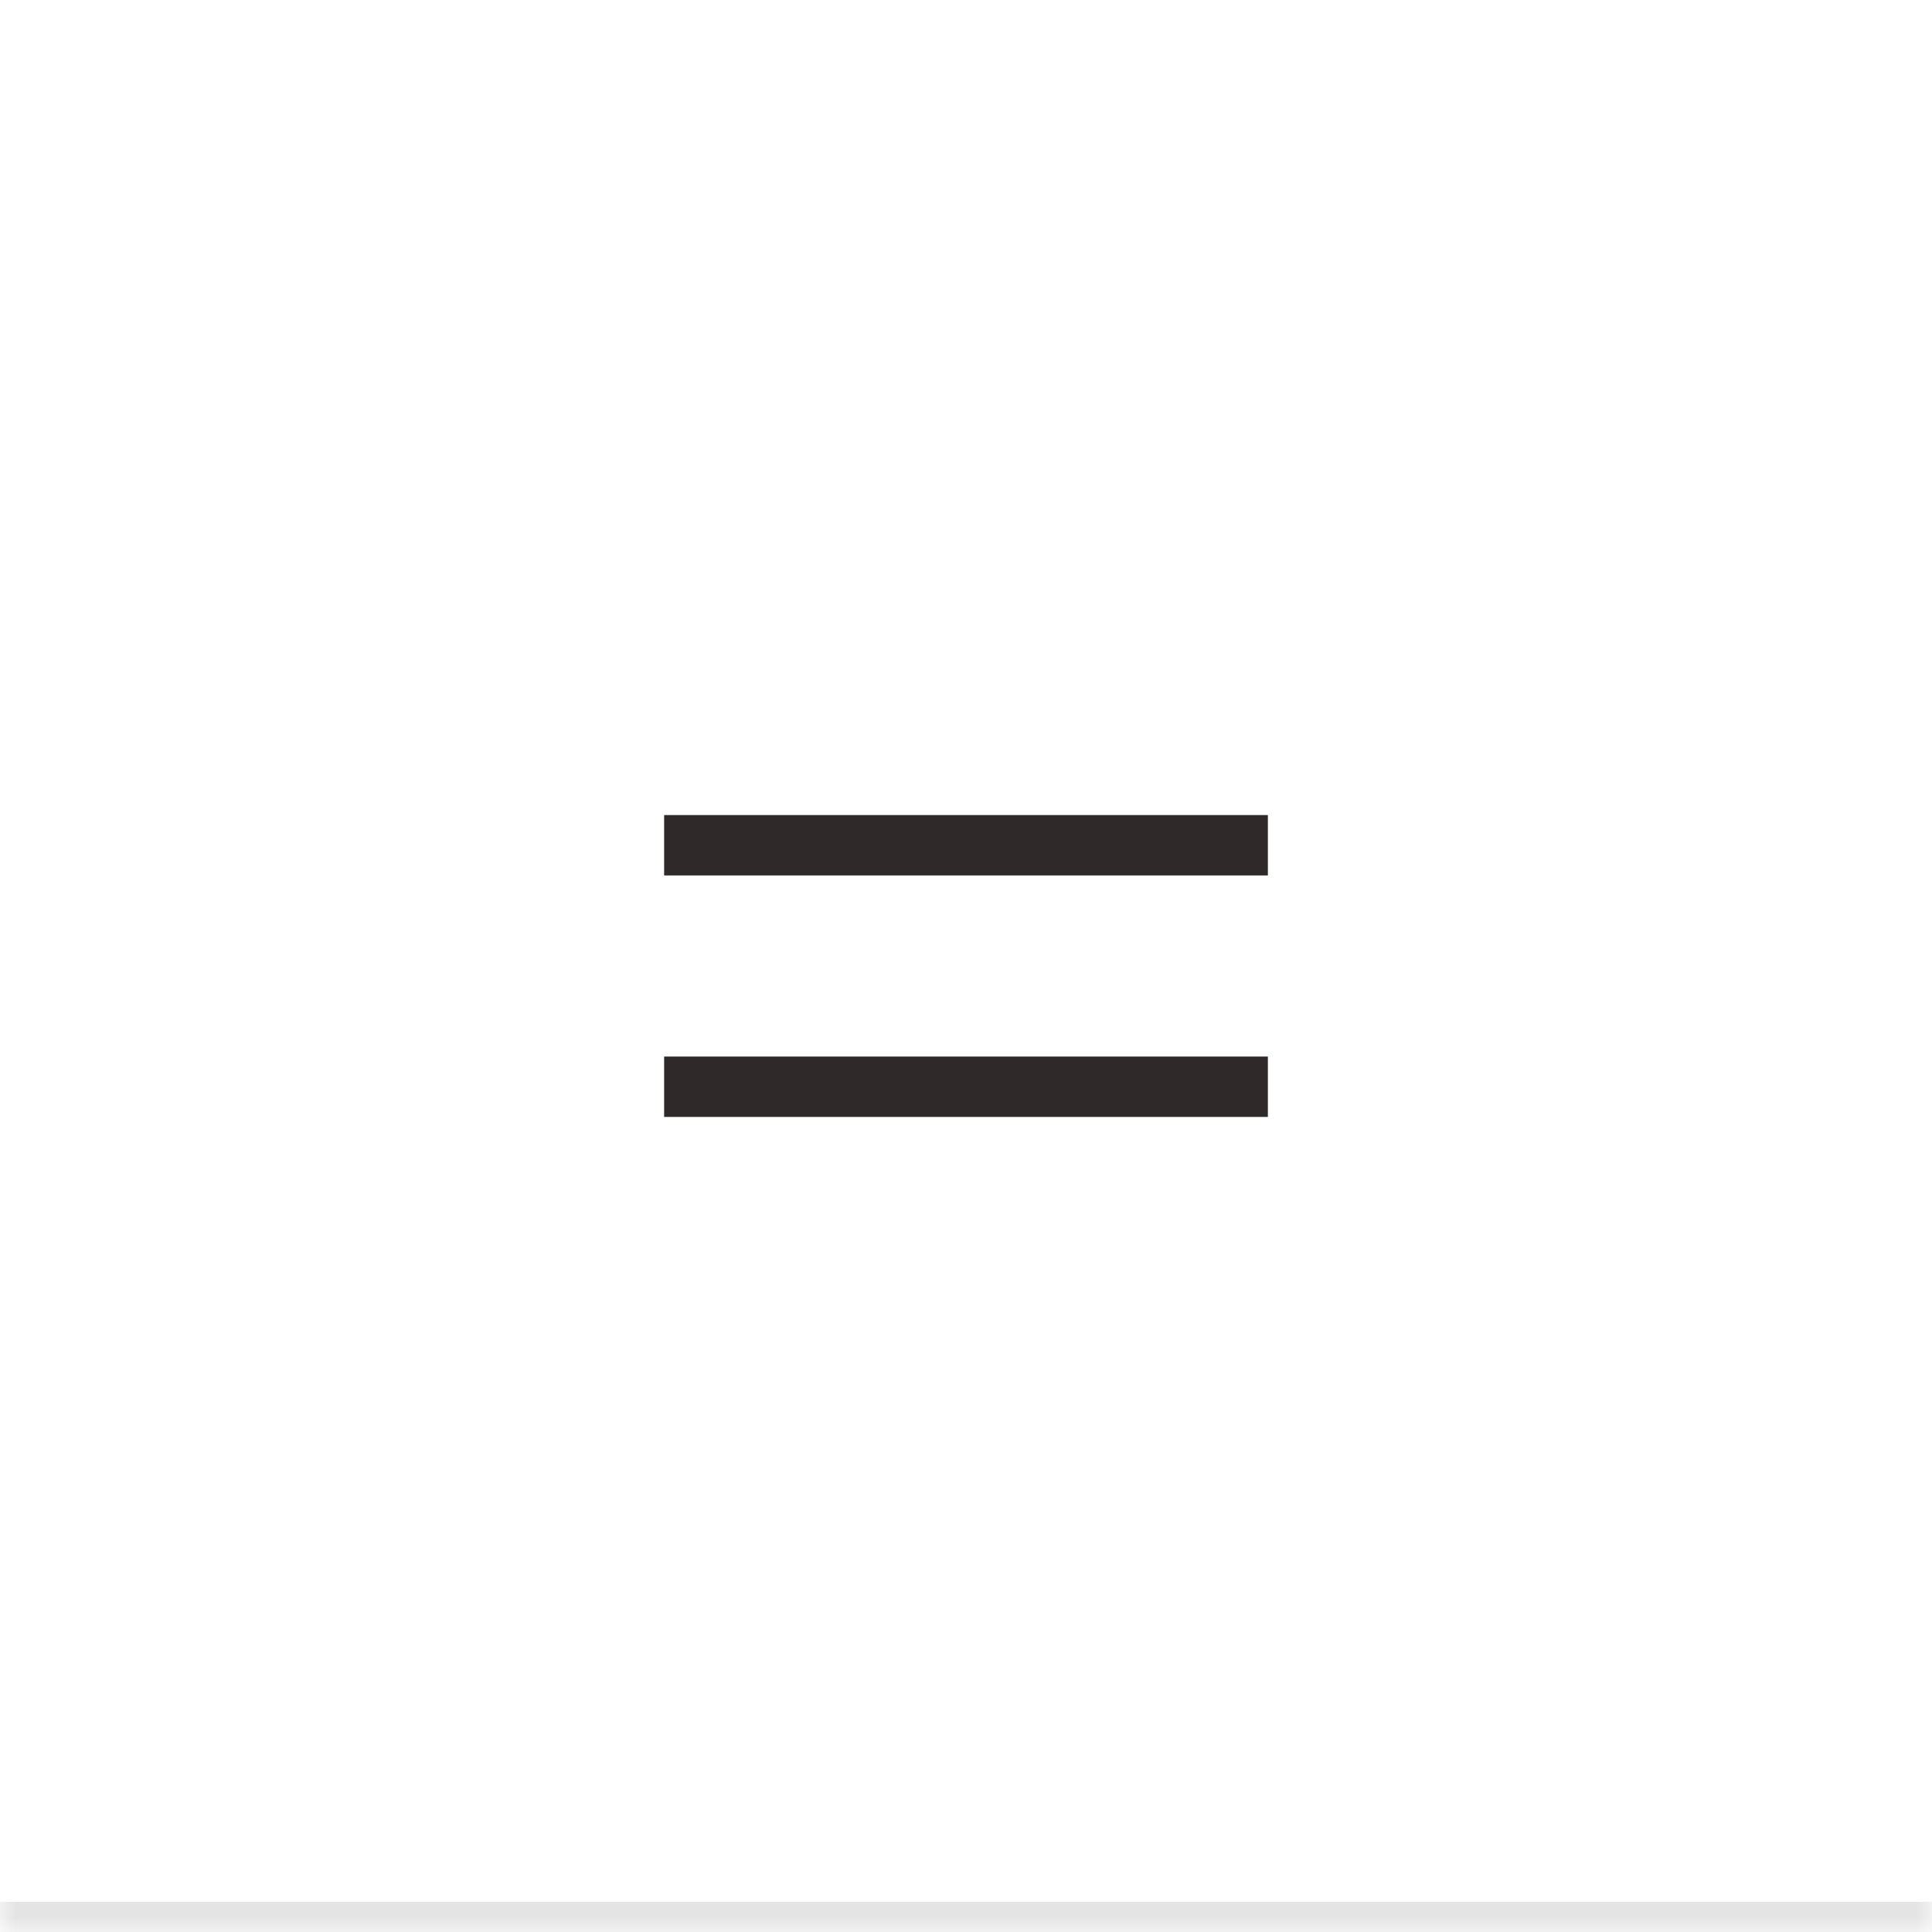 <svg width="64" height="64" viewBox="0 0 64 64" fill="none" xmlns="http://www.w3.org/2000/svg">
<g id="menu">
<mask id="path-1-inside-1_4429_1383" fill="white">
<path d="M0 0H64V64H0V0Z"/>
</mask>
<path d="M64 63H0V65H64V63Z" fill="#E4E4E4" mask="url(#path-1-inside-1_4429_1383)"/>
<rect id="Rectangle 10" x="22" y="27" width="20" height="2" fill="#2F2929"/>
<rect id="Rectangle 11" x="22" y="35" width="20" height="2" fill="#2F2929"/>
</g>
</svg>
